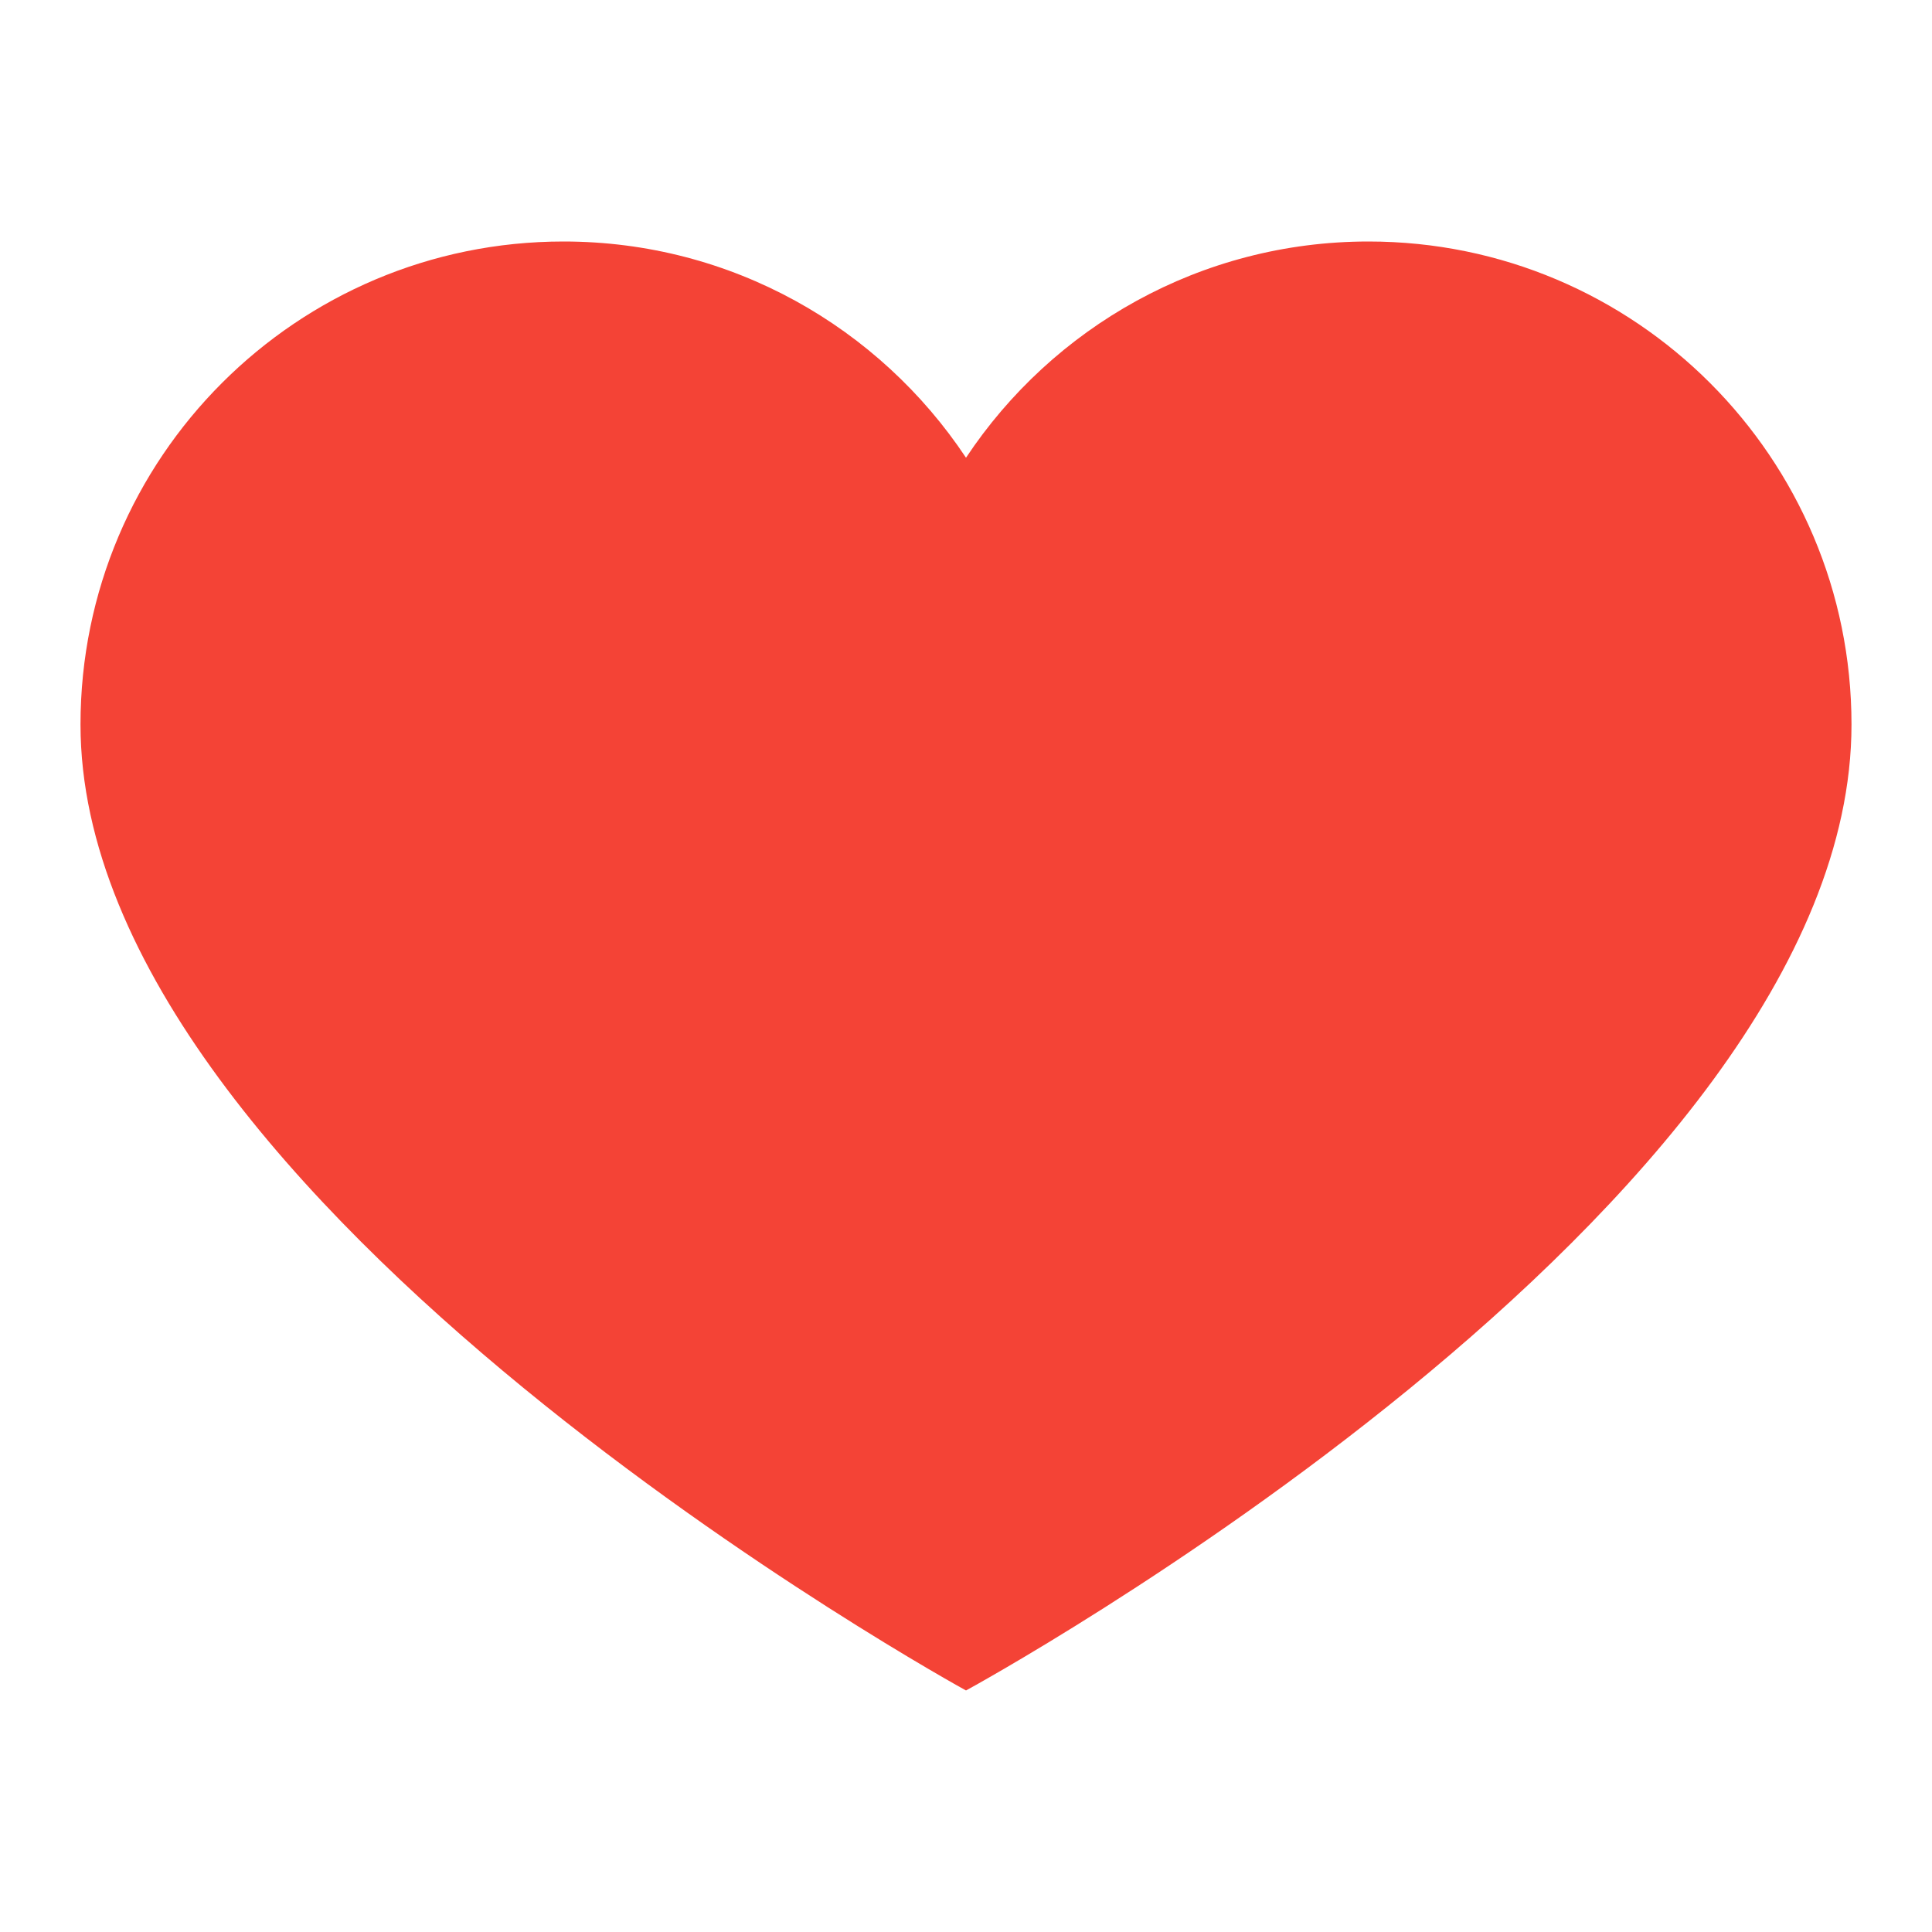 <svg width="72" height="72" viewBox="0 0 72 72" fill="none" xmlns="http://www.w3.org/2000/svg">
<path d="M51 9C44.736 9 39.222 12.205 36 17.058C32.776 12.205 27.264 9 21 9C11.059 9 3 17.059 3 27C3 44.914 36 62.999 36 62.999C36 62.999 69 45.067 69 27C69 17.059 60.941 9 51 9Z" fill="#F44336"/>
</svg>
